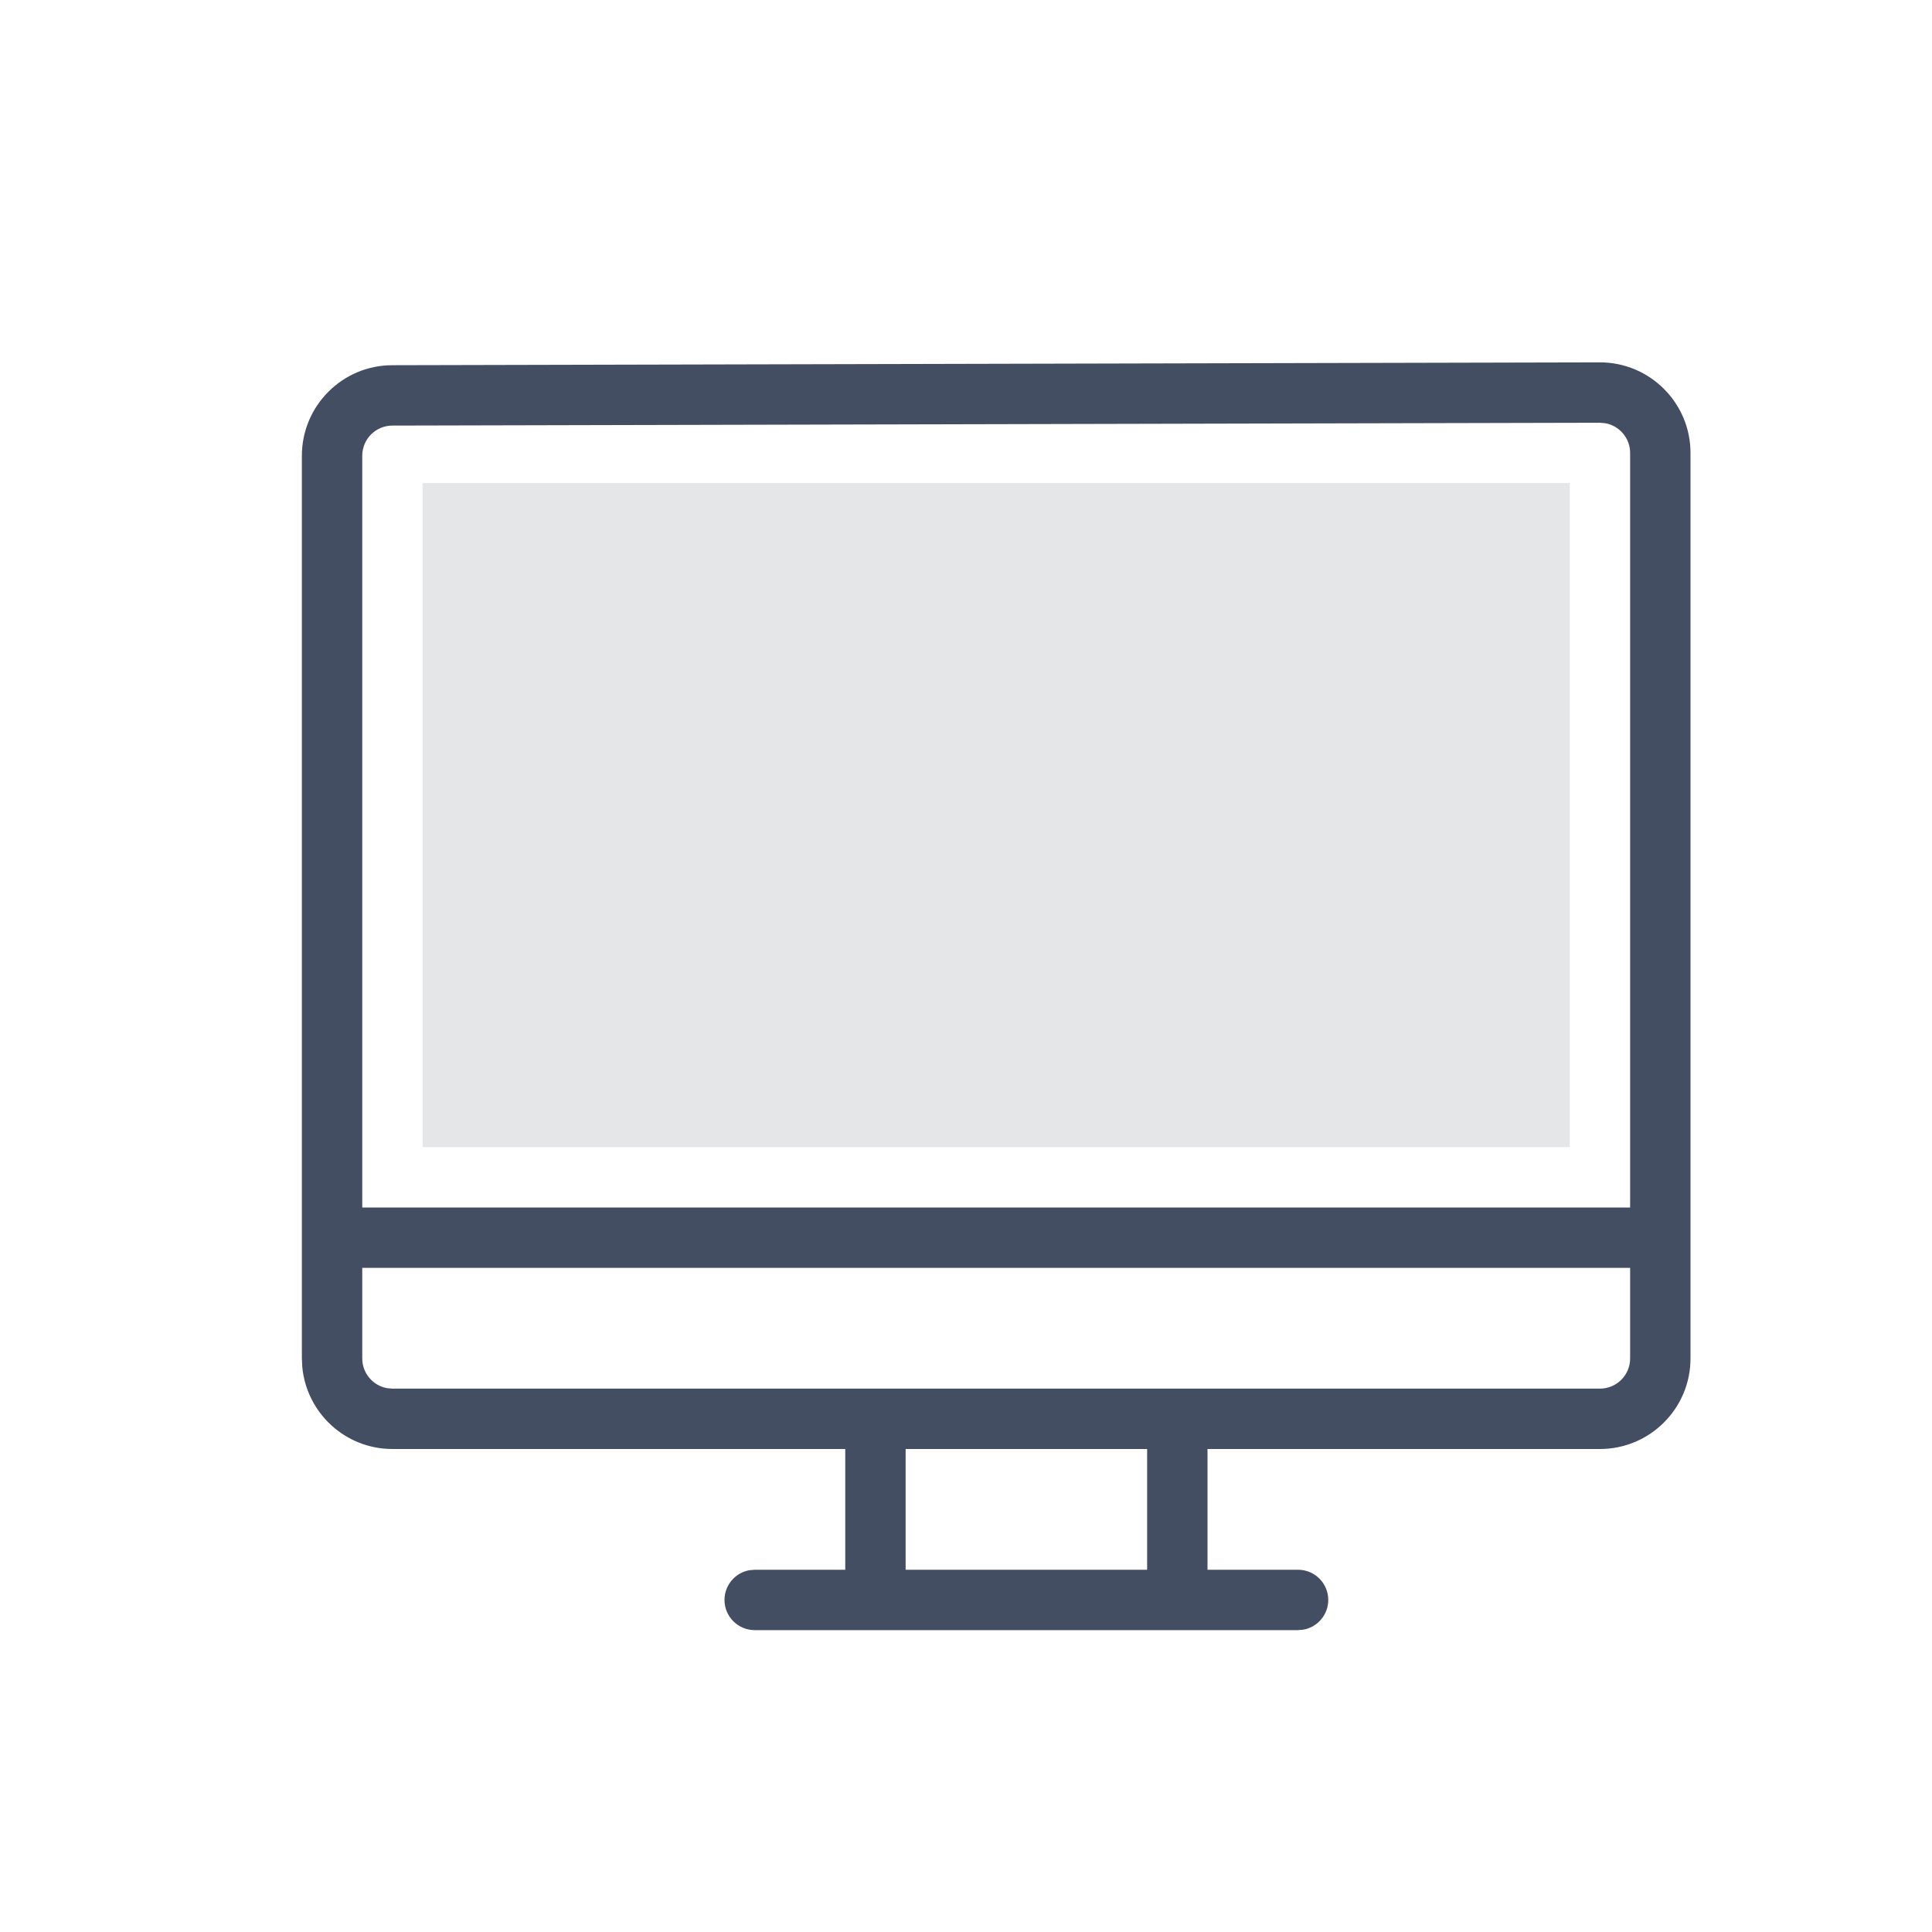 <svg viewBox="0 0 32 32" xmlns="http://www.w3.org/2000/svg"><g fill="none" fill-rule="evenodd"><path d="m26.5 6.002c.828 0 1.5.672 1.5 1.5v14.998c0 .828-.672 1.5-1.5 1.5l-6.5-0v2h1.5c.276 0 .5.224.5.5 0 .245-.177.45-.41.492l-.09.008h-9c-.276 0-.5-.224-.5-.5 0-.245.177-.45.41-.492l.09-.008h1.5v-2l-7.5 0c-.78 0-1.42-.595-1.493-1.356l-.007-.144v-14.951c0-.827.67-1.499 1.497-1.5zm-7.5 17.998h-4v2h4zm8-3h-21v1.5c0 .245.177.45.41.492l.09.008h20c.276 0 .5-.224.5-.5zm-.501-13.998-20.0.047c-.276 0-.499.224-.499.5v12.451h21v-12.498c0-.245-.177-.45-.411-.492z" fill="#444e63"/><path d="m7 8h19v11s-6.333 0-19 0z" fill="#262e3e" fill-opacity=".12"/></g></svg>